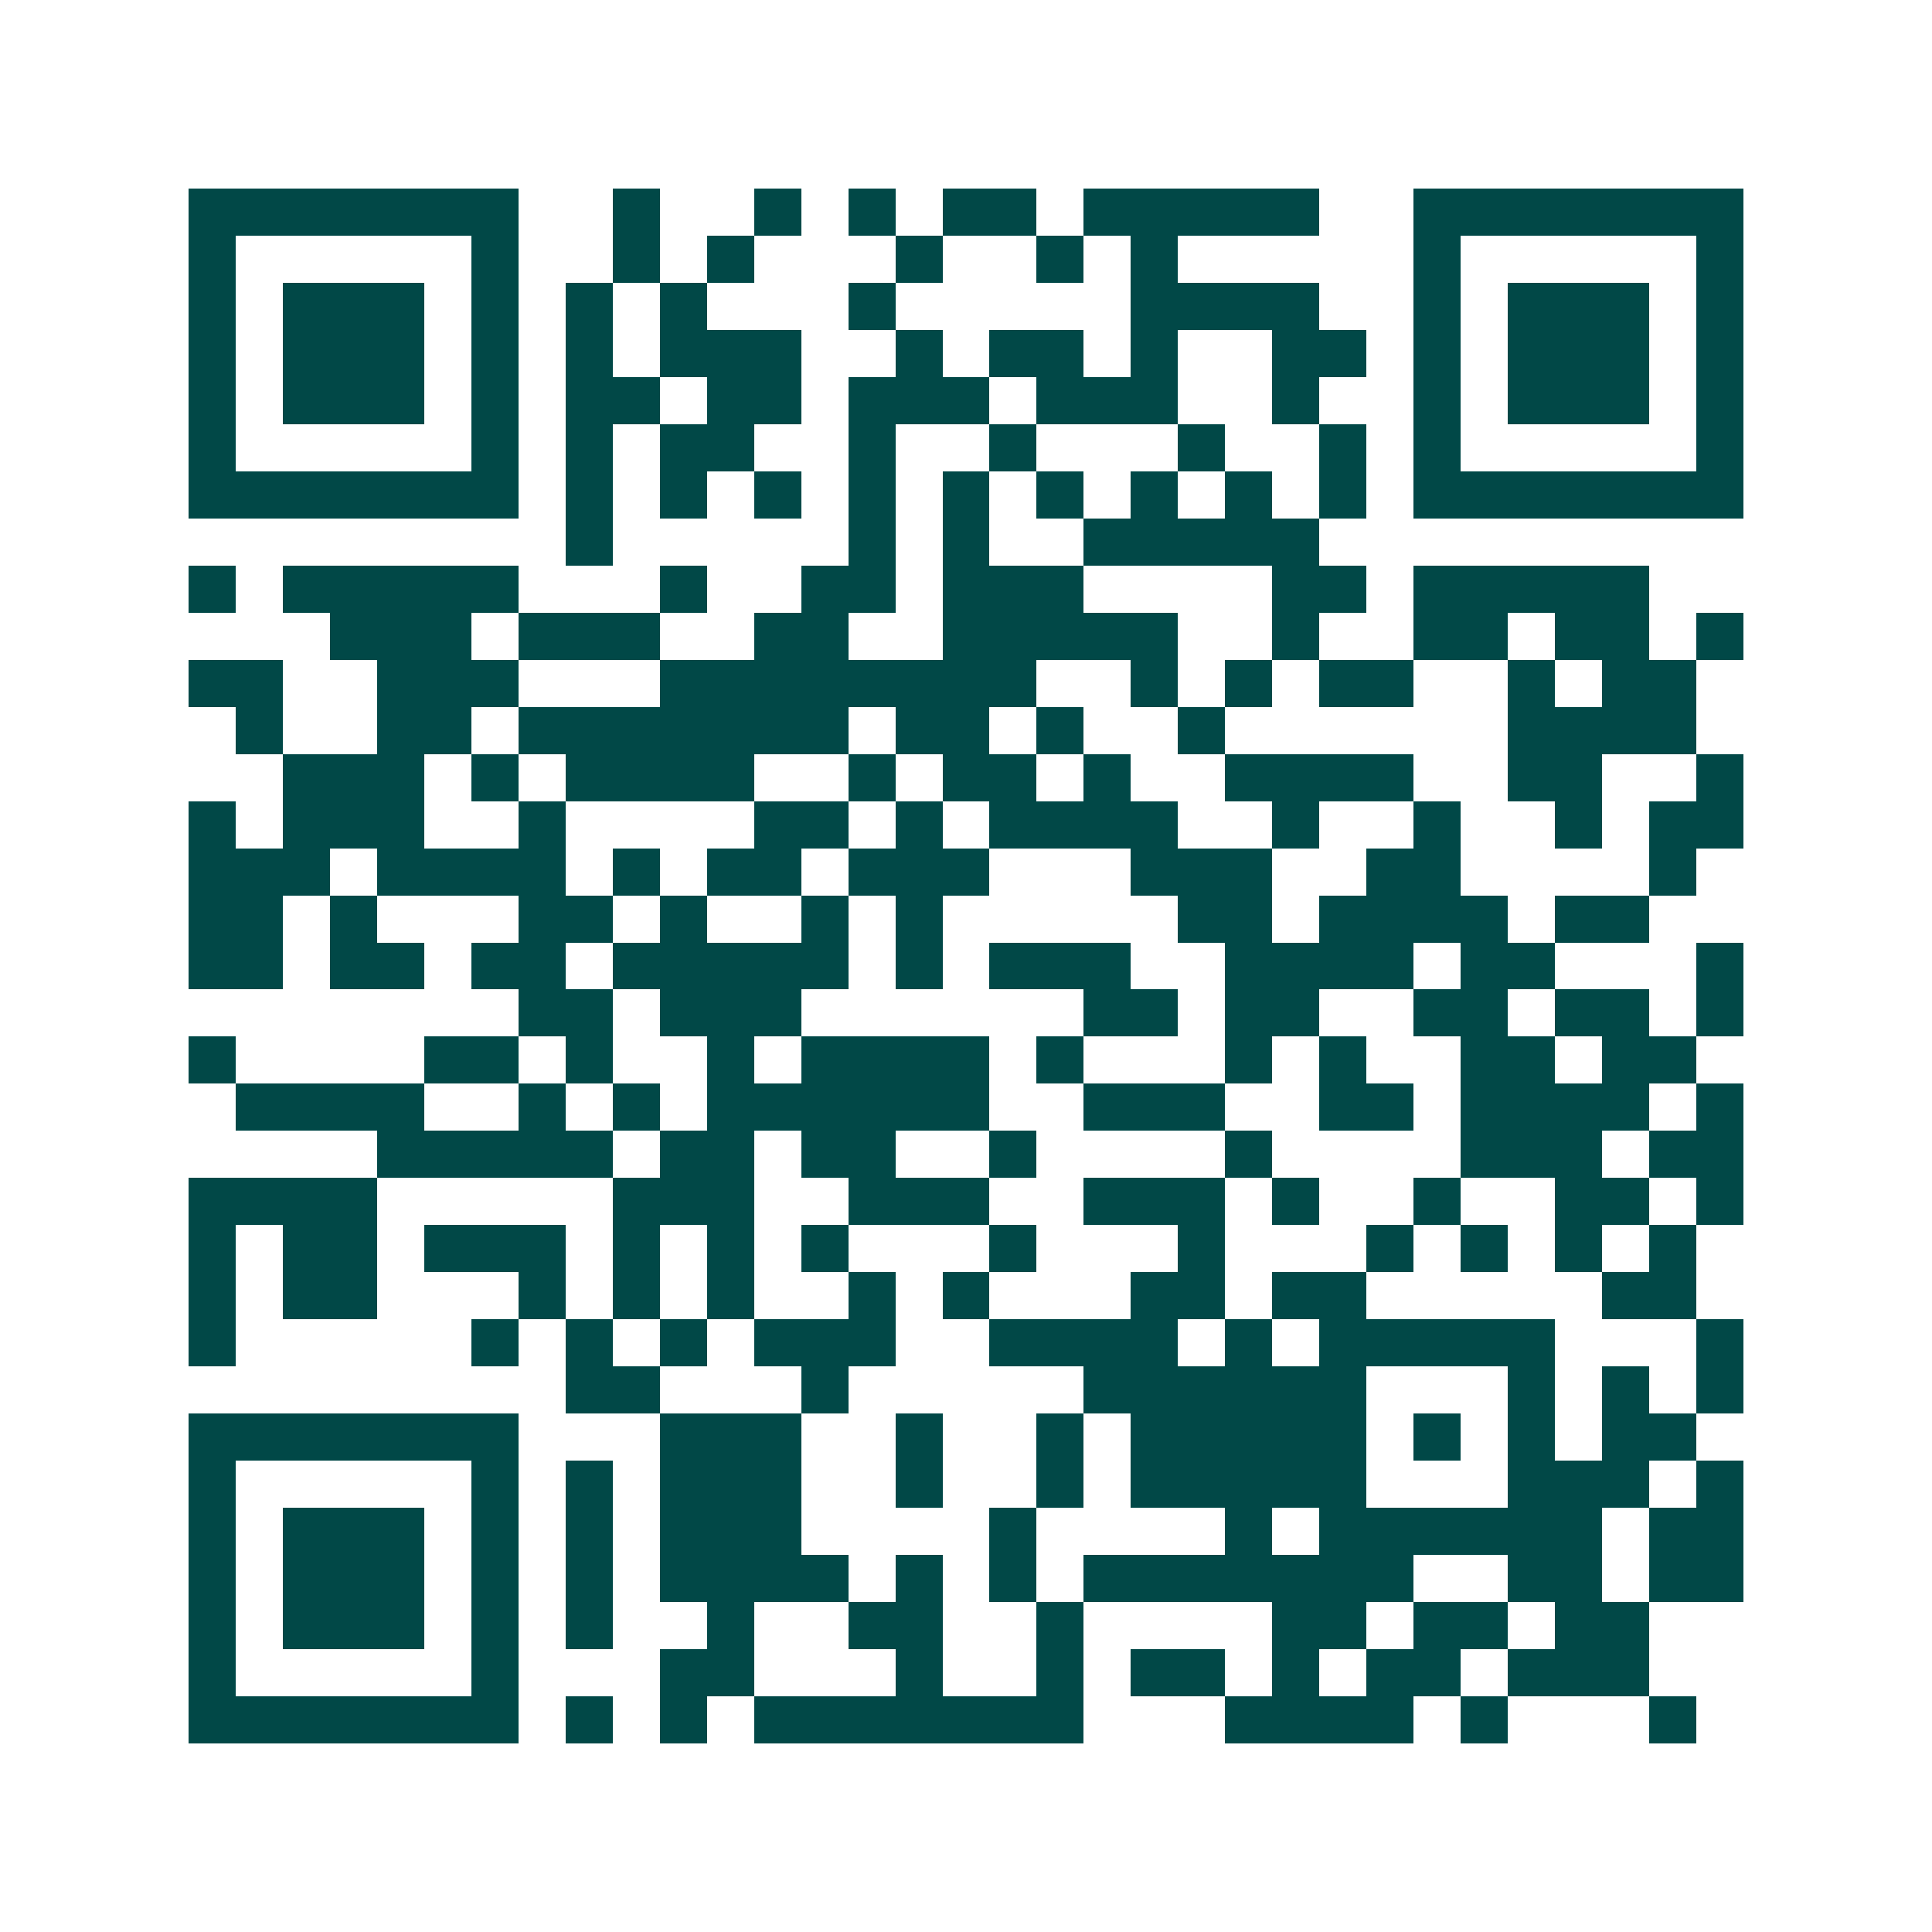 <svg xmlns="http://www.w3.org/2000/svg" width="200" height="200" viewBox="0 0 41 41" shape-rendering="crispEdges"><path fill="#ffffff" d="M0 0h41v41H0z"/><path stroke="#014847" d="M4 4.5h7m2 0h1m2 0h1m1 0h1m1 0h2m1 0h5m2 0h7M4 5.5h1m5 0h1m2 0h1m1 0h1m3 0h1m2 0h1m1 0h1m5 0h1m5 0h1M4 6.5h1m1 0h3m1 0h1m1 0h1m1 0h1m3 0h1m5 0h4m2 0h1m1 0h3m1 0h1M4 7.5h1m1 0h3m1 0h1m1 0h1m1 0h3m2 0h1m1 0h2m1 0h1m2 0h2m1 0h1m1 0h3m1 0h1M4 8.5h1m1 0h3m1 0h1m1 0h2m1 0h2m1 0h3m1 0h3m2 0h1m2 0h1m1 0h3m1 0h1M4 9.5h1m5 0h1m1 0h1m1 0h2m2 0h1m2 0h1m3 0h1m2 0h1m1 0h1m5 0h1M4 10.5h7m1 0h1m1 0h1m1 0h1m1 0h1m1 0h1m1 0h1m1 0h1m1 0h1m1 0h1m1 0h7M12 11.5h1m5 0h1m1 0h1m2 0h5M4 12.5h1m1 0h5m3 0h1m2 0h2m1 0h3m4 0h2m1 0h5M7 13.5h3m1 0h3m2 0h2m2 0h5m2 0h1m2 0h2m1 0h2m1 0h1M4 14.5h2m2 0h3m3 0h8m2 0h1m1 0h1m1 0h2m2 0h1m1 0h2M5 15.5h1m2 0h2m1 0h7m1 0h2m1 0h1m2 0h1m6 0h4M6 16.5h3m1 0h1m1 0h4m2 0h1m1 0h2m1 0h1m2 0h4m2 0h2m2 0h1M4 17.5h1m1 0h3m2 0h1m4 0h2m1 0h1m1 0h4m2 0h1m2 0h1m2 0h1m1 0h2M4 18.5h3m1 0h4m1 0h1m1 0h2m1 0h3m3 0h3m2 0h2m4 0h1M4 19.5h2m1 0h1m3 0h2m1 0h1m2 0h1m1 0h1m5 0h2m1 0h4m1 0h2M4 20.5h2m1 0h2m1 0h2m1 0h5m1 0h1m1 0h3m2 0h4m1 0h2m3 0h1M11 21.5h2m1 0h3m6 0h2m1 0h2m2 0h2m1 0h2m1 0h1M4 22.5h1m4 0h2m1 0h1m2 0h1m1 0h4m1 0h1m3 0h1m1 0h1m2 0h2m1 0h2M5 23.5h4m2 0h1m1 0h1m1 0h6m2 0h3m2 0h2m1 0h4m1 0h1M8 24.5h5m1 0h2m1 0h2m2 0h1m4 0h1m4 0h3m1 0h2M4 25.5h4m5 0h3m2 0h3m2 0h3m1 0h1m2 0h1m2 0h2m1 0h1M4 26.5h1m1 0h2m1 0h3m1 0h1m1 0h1m1 0h1m3 0h1m3 0h1m3 0h1m1 0h1m1 0h1m1 0h1M4 27.5h1m1 0h2m3 0h1m1 0h1m1 0h1m2 0h1m1 0h1m3 0h2m1 0h2m5 0h2M4 28.5h1m5 0h1m1 0h1m1 0h1m1 0h3m2 0h4m1 0h1m1 0h5m3 0h1M12 29.5h2m3 0h1m5 0h6m3 0h1m1 0h1m1 0h1M4 30.5h7m3 0h3m2 0h1m2 0h1m1 0h5m1 0h1m1 0h1m1 0h2M4 31.5h1m5 0h1m1 0h1m1 0h3m2 0h1m2 0h1m1 0h5m3 0h3m1 0h1M4 32.5h1m1 0h3m1 0h1m1 0h1m1 0h3m4 0h1m4 0h1m1 0h6m1 0h2M4 33.5h1m1 0h3m1 0h1m1 0h1m1 0h4m1 0h1m1 0h1m1 0h7m2 0h2m1 0h2M4 34.5h1m1 0h3m1 0h1m1 0h1m2 0h1m2 0h2m2 0h1m4 0h2m1 0h2m1 0h2M4 35.5h1m5 0h1m3 0h2m3 0h1m2 0h1m1 0h2m1 0h1m1 0h2m1 0h3M4 36.5h7m1 0h1m1 0h1m1 0h7m3 0h4m1 0h1m3 0h1"/></svg>
